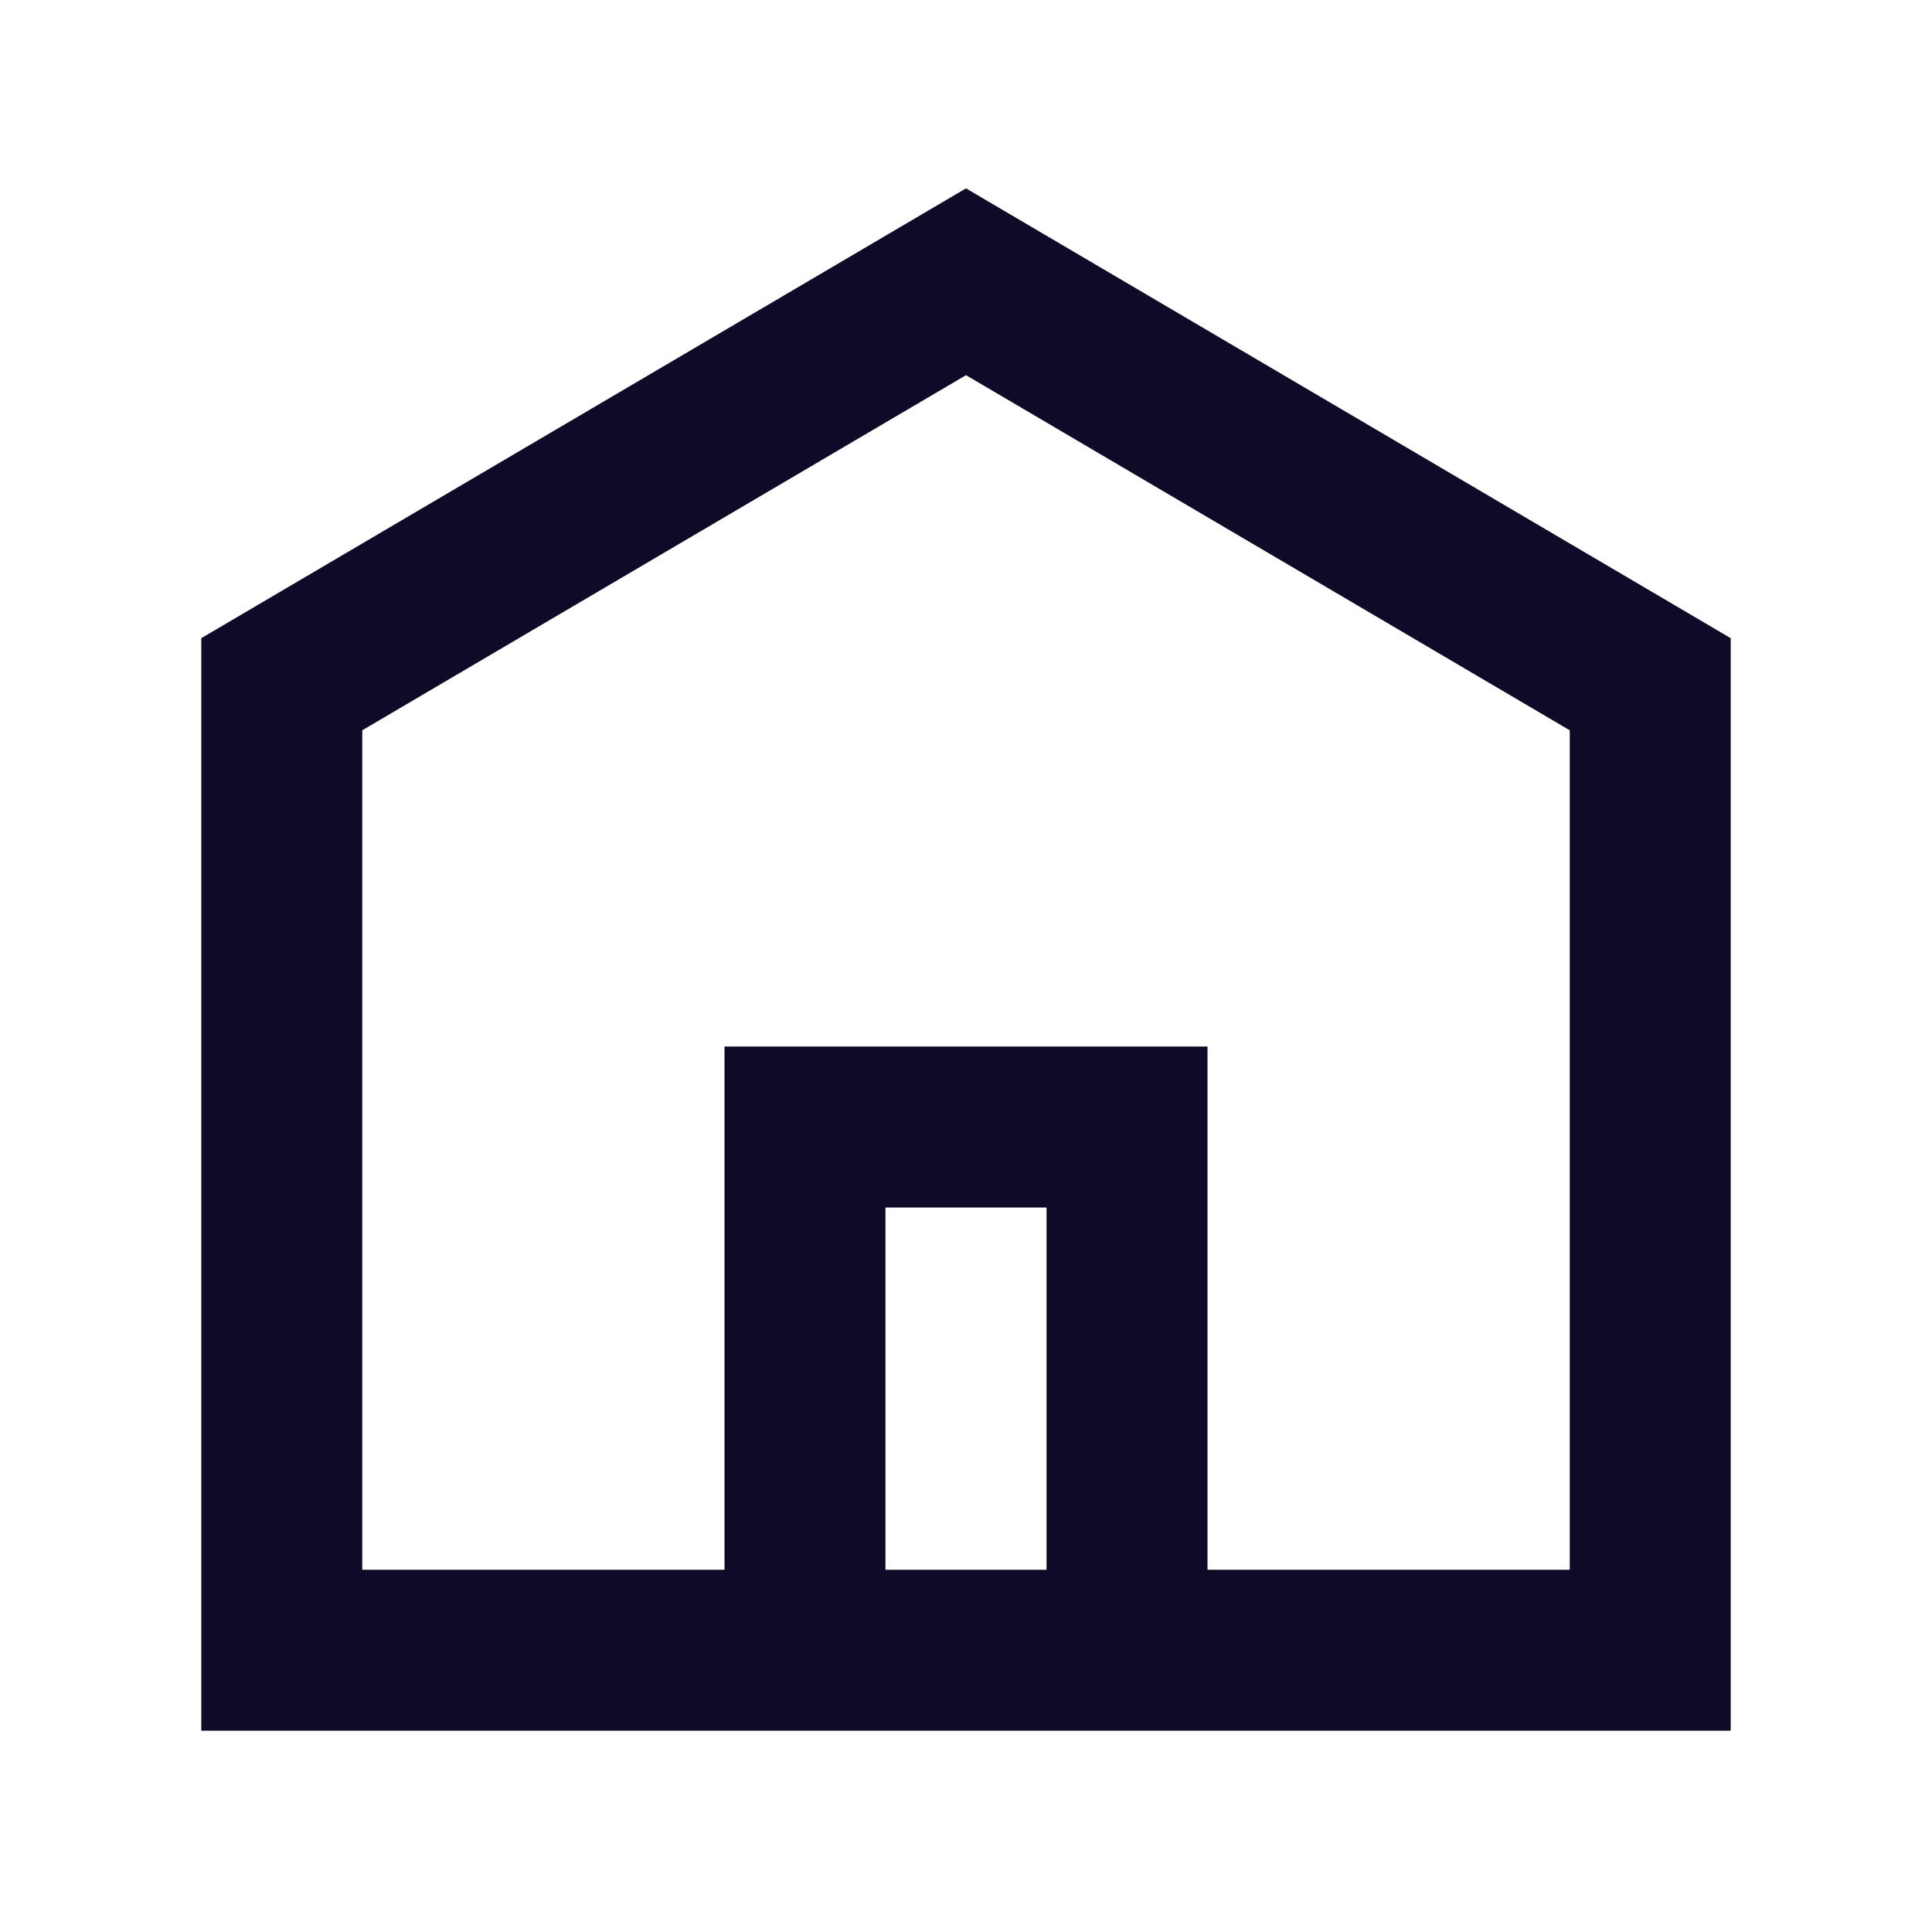 <svg width="16" height="16" viewBox="0 0 16 16" fill="none" xmlns="http://www.w3.org/2000/svg">
<path fill-rule="evenodd" clip-rule="evenodd" d="M8 1.56L14.333 5.285V14.333H1.667V5.285L8 1.56ZM7.333 13H8.667V10H7.333V13ZM10 13V8.667H6V13H3V6.048L8 3.107L13 6.048V13H10Z" fill="#0E0B29"/>
</svg>
